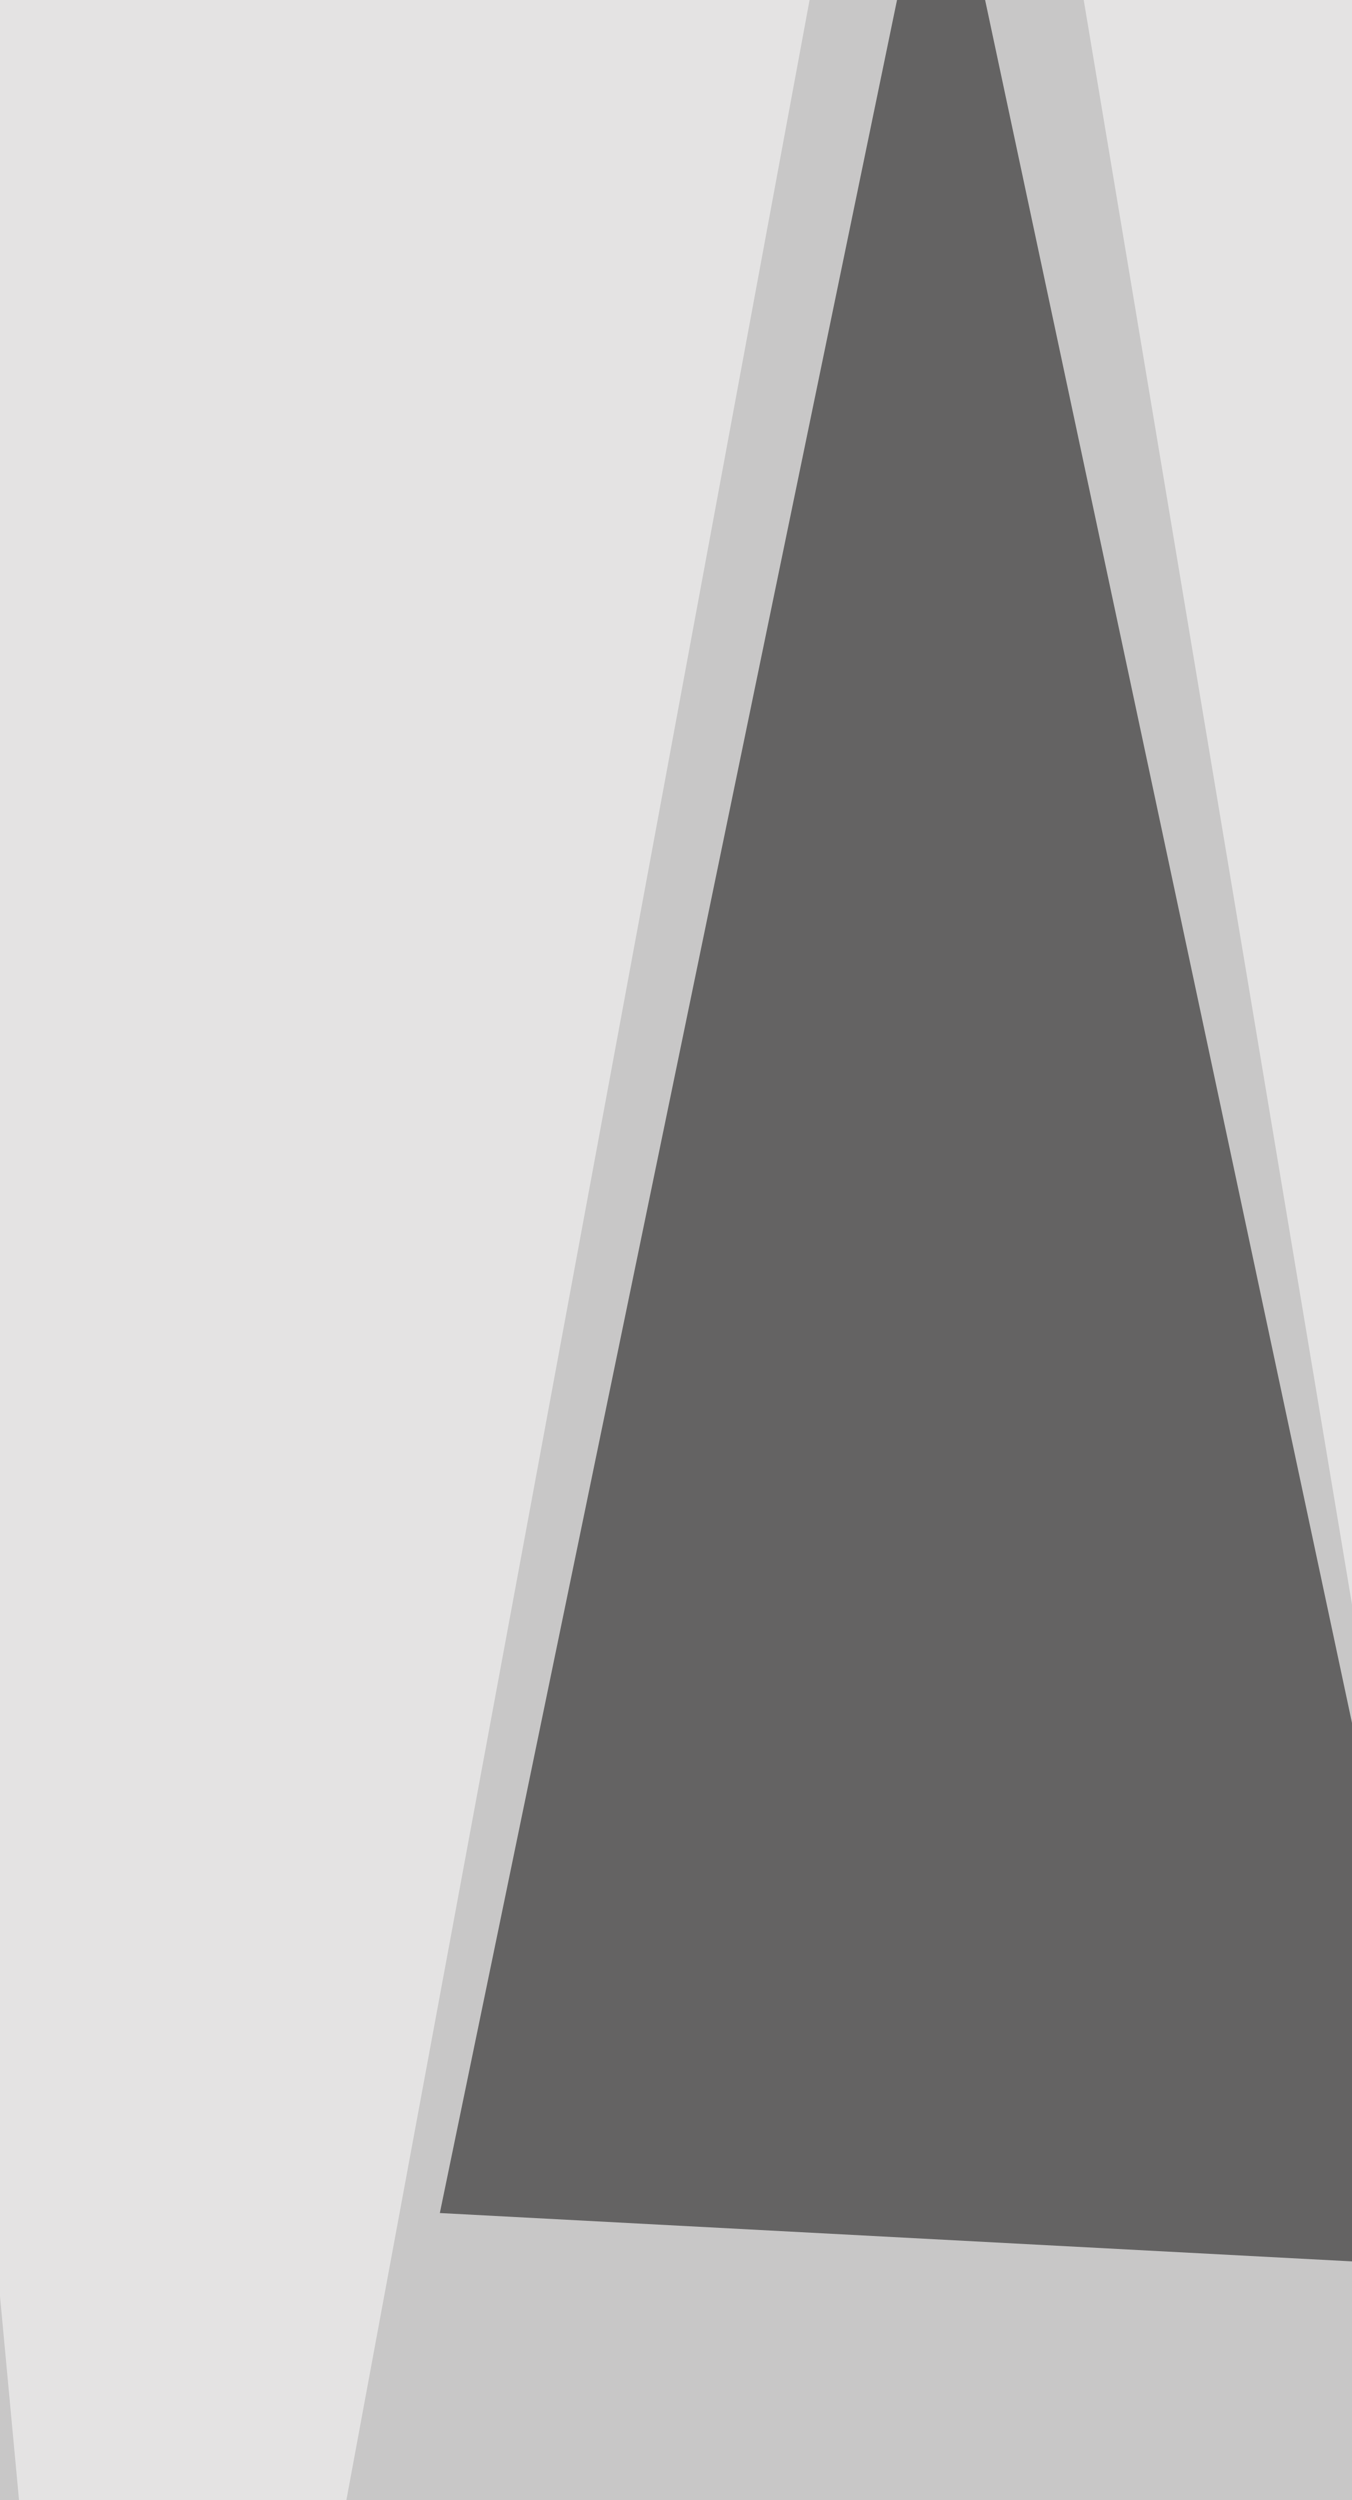 <svg xmlns="http://www.w3.org/2000/svg" width="541" height="1000" ><filter id="a"><feGaussianBlur stdDeviation="55"/></filter><rect width="100%" height="100%" fill="#c8c7c7"/><g filter="url(#a)"><g fill-opacity=".5"><path d="M376.3-84l211.1 991L176 885.2zm27 1554l-238.2-173.3 417-10.9z"/><path fill="#fff" d="M419.6-84L831 35.3 679.5 1469.9zM-84 19L51.5 1470l287-1548.5z"/></g></g></svg>